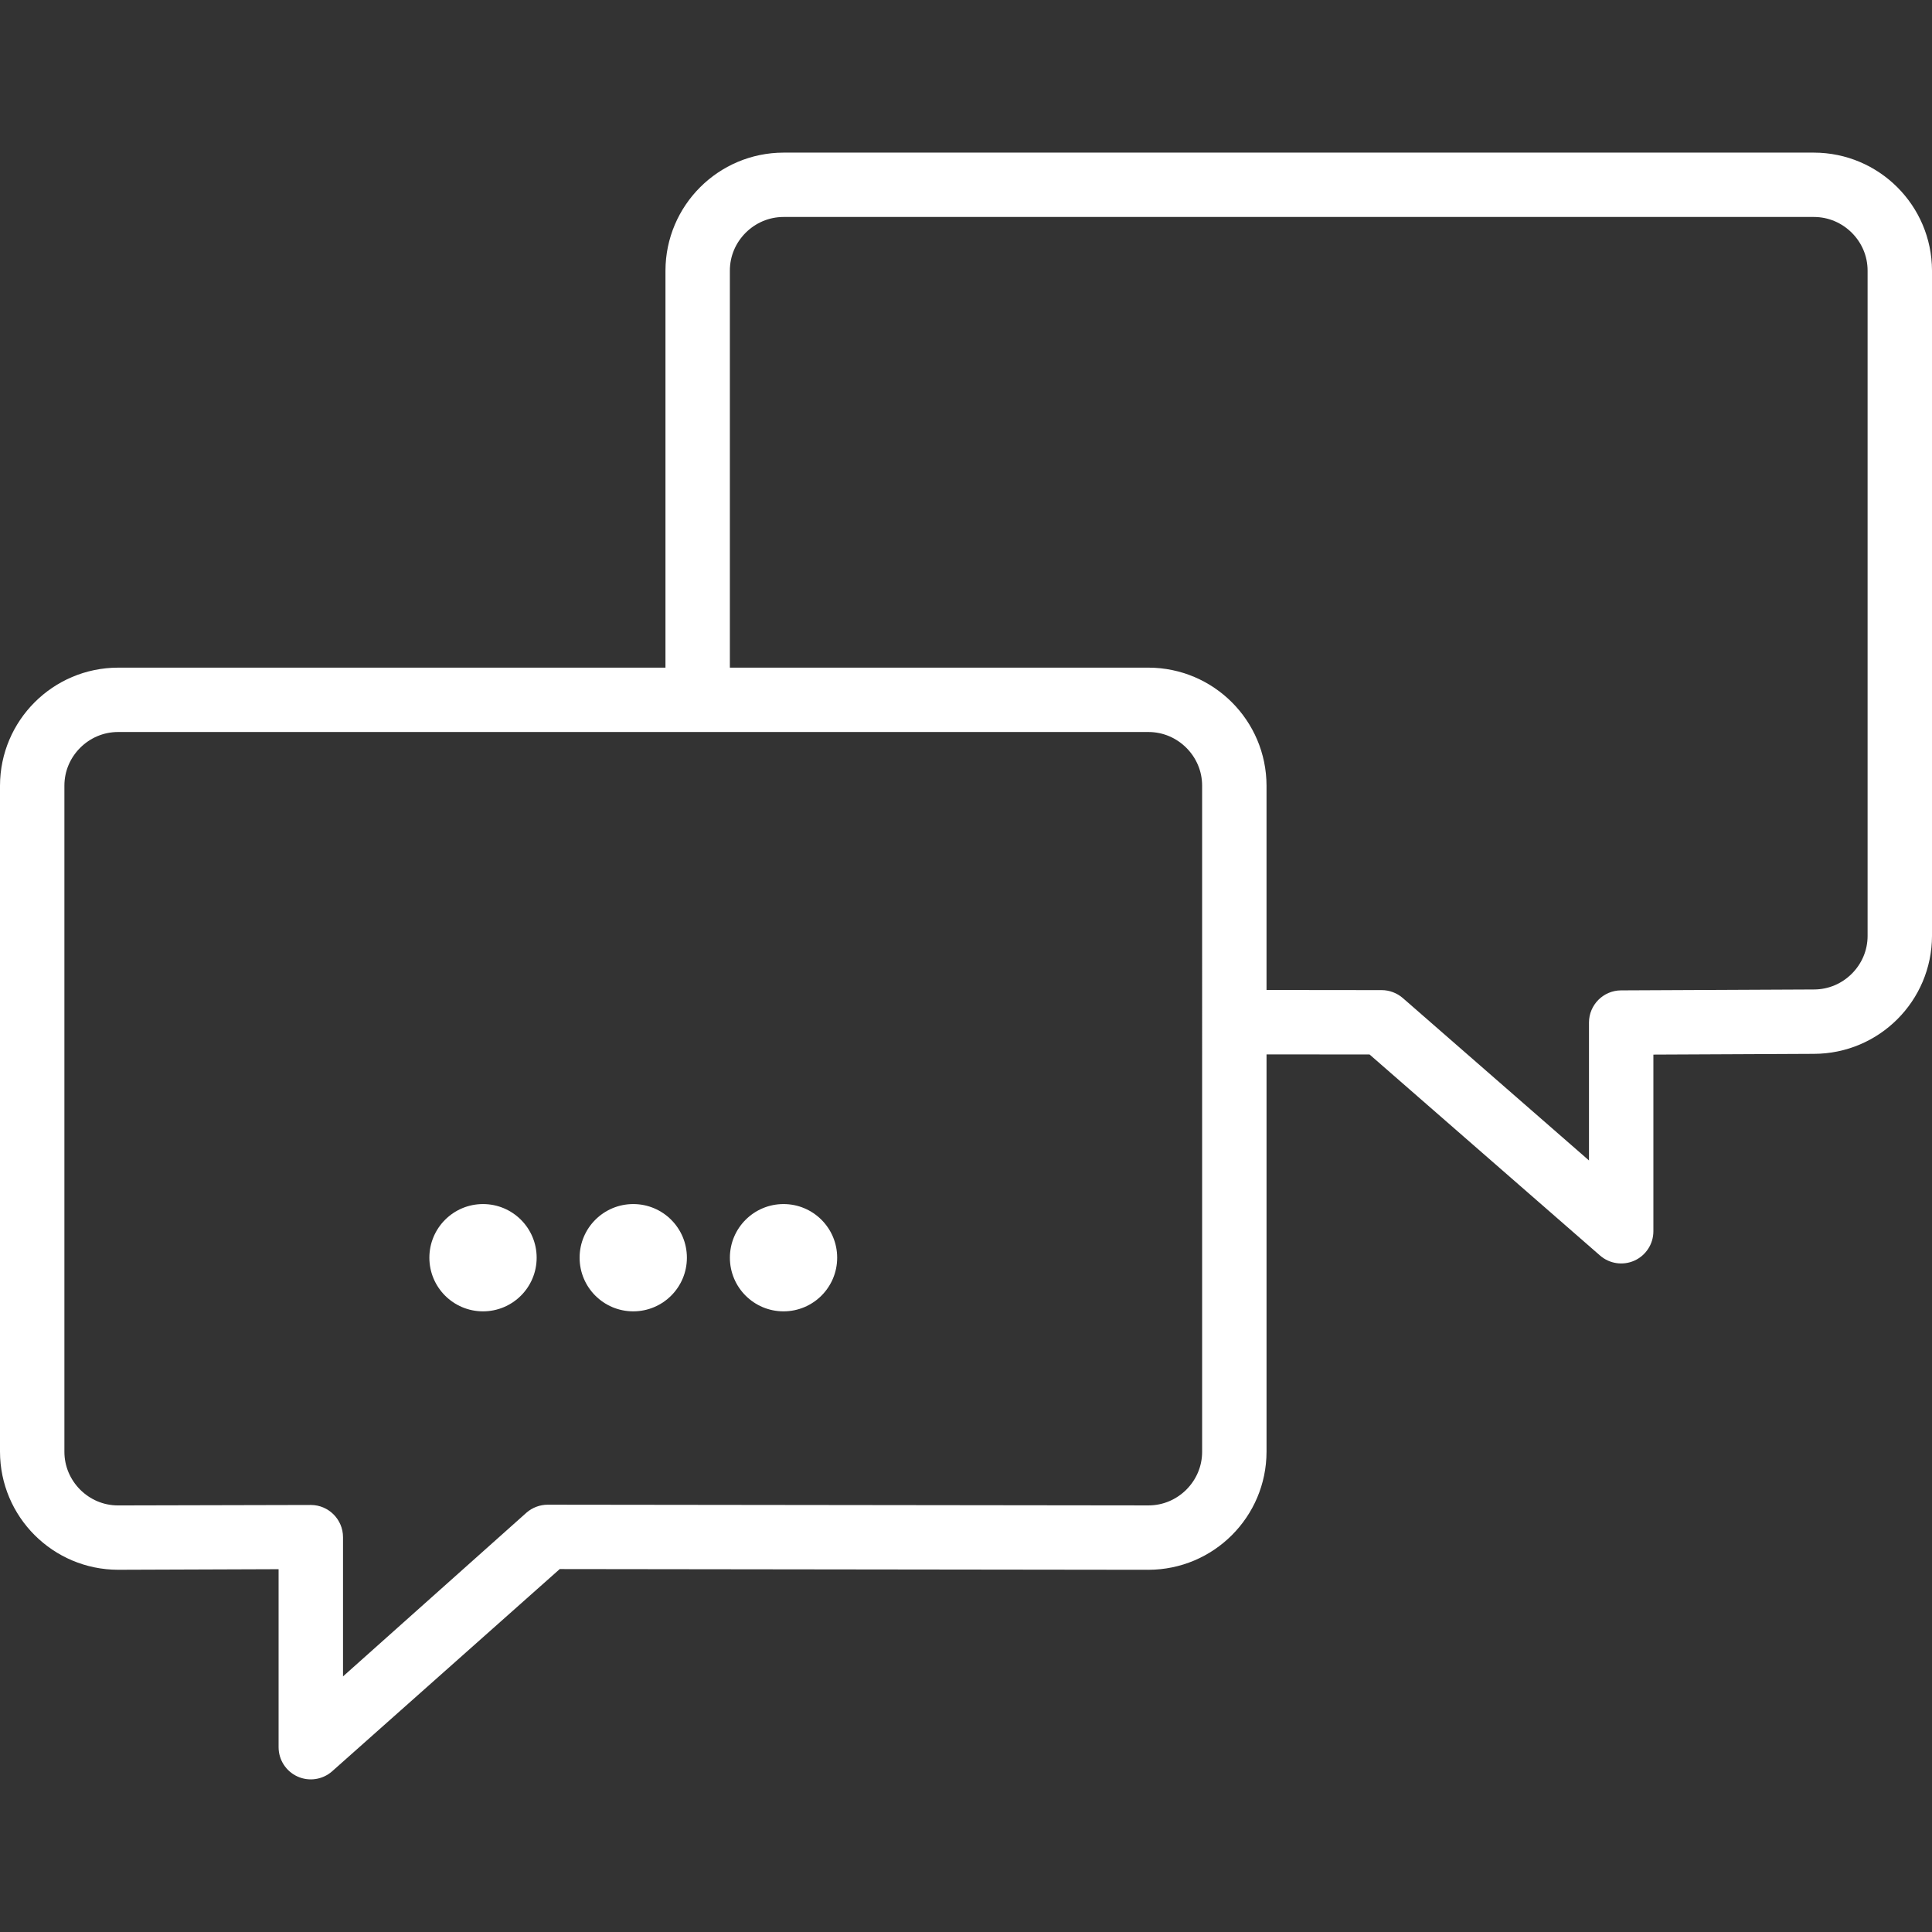 <?xml version="1.0"?>
<svg xmlns="http://www.w3.org/2000/svg" xmlns:xlink="http://www.w3.org/1999/xlink" version="1.1" id="Capa_1" x="0px" y="0px" viewBox="0 0 512 512" style="enable-background:new 0 0 512 512;" xml:space="preserve" width="512px" height="512px"><rect x="0" y="0" width="512" height="512" fill="#333333" stroke="none"/><g><g>
	<g>
		<circle cx="207.644" cy="333.305" r="14.216" data-original="#000000" class="active-path" data-old_color="#000000" fill="#FFFFFF"/>
	</g>
</g><g>
	<g>
		<circle cx="167.818" cy="333.305" r="14.216" data-original="#000000" class="active-path" data-old_color="#000000" fill="#FFFFFF"/>
	</g>
</g><g>
	<g>
		<circle cx="128.003" cy="333.305" r="14.216" data-original="#000000" class="active-path" data-old_color="#000000" fill="#FFFFFF"/>
	</g>
</g><g>
	<g>
		<polygon points="304.366,416.009 304.355,416.009 304.355,416.009   " data-original="#000000" class="active-path" data-old_color="#000000" fill="#FFFFFF"/>
	</g>
</g><g>
	<g>
		<polygon points="31.289,416.009 31.283,416.009 31.243,416.009   " data-original="#000000" class="active-path" data-old_color="#000000" fill="#FFFFFF"/>
	</g>
</g><g>
	<g>
		<path d="M480.711,40.446H207.644c-17.265,0.034-31.254,14.018-31.289,31.278v105.21H31.289    C14.023,176.968,0.034,190.951,0,208.211v176.515c0.034,17.26,14.023,31.243,31.283,31.278l42.547-0.153v47.178    c0,3.34,1.957,6.378,5.001,7.76c3.043,1.388,6.622,0.859,9.142-1.337l60.365-53.635l156.018,0.193    c17.265-0.034,31.254-14.018,31.289-31.278V279.424l27.3,0.023l61.076,53.276c2.52,2.202,6.092,2.725,9.142,1.342    c3.043-1.388,5.001-4.42,5.001-7.766v-46.82l42.582-0.199h-0.034c17.265-0.034,31.254-14.012,31.289-31.272V71.723    C511.965,54.464,497.976,40.48,480.711,40.446z M318.577,384.731c0,3.908-1.576,7.424-4.181,10.041    c-2.617,2.599-6.132,4.176-10.041,4.176h-0.011l-159.215-0.188c-2.036,0.006-4.062,0.763-5.598,2.105l-48.628,43.4v-36.898    c0-4.682-3.806-8.511-8.488-8.533l-51.08,0.12h-0.046c-3.908,0-7.424-1.576-10.041-4.176c-2.606-2.628-4.181-6.144-4.181-10.046    v-176.52c0-3.908,1.576-7.424,4.181-10.035c2.617-2.606,6.132-4.181,10.041-4.187h273.066c3.908,0.006,7.424,1.581,10.041,4.187    c2.606,2.617,4.181,6.132,4.181,10.035V384.731z M490.752,258.04c-2.617,2.606-6.132,4.176-10.041,4.181h-0.04l-51.08,0.239    c-4.688,0.017-8.494,3.846-8.494,8.527v36.545l-49.34-43.042c-1.542-1.337-3.555-2.1-5.598-2.1l-30.515-0.034v-54.147    c-0.034-17.26-14.023-31.243-31.289-31.278H193.422V71.723c0-3.908,1.576-7.424,4.181-10.035    c2.617-2.606,6.132-4.181,10.041-4.187H480.71c3.908,0.006,7.424,1.581,10.041,4.187c2.606,2.611,4.181,6.132,4.181,10.035    v176.282h0.001C494.933,251.913,493.357,255.423,490.752,258.04z" data-original="#000000" class="active-path" data-old_color="#000000" fill="#FFFFFF"/>
	</g>
</g></g> </svg>
